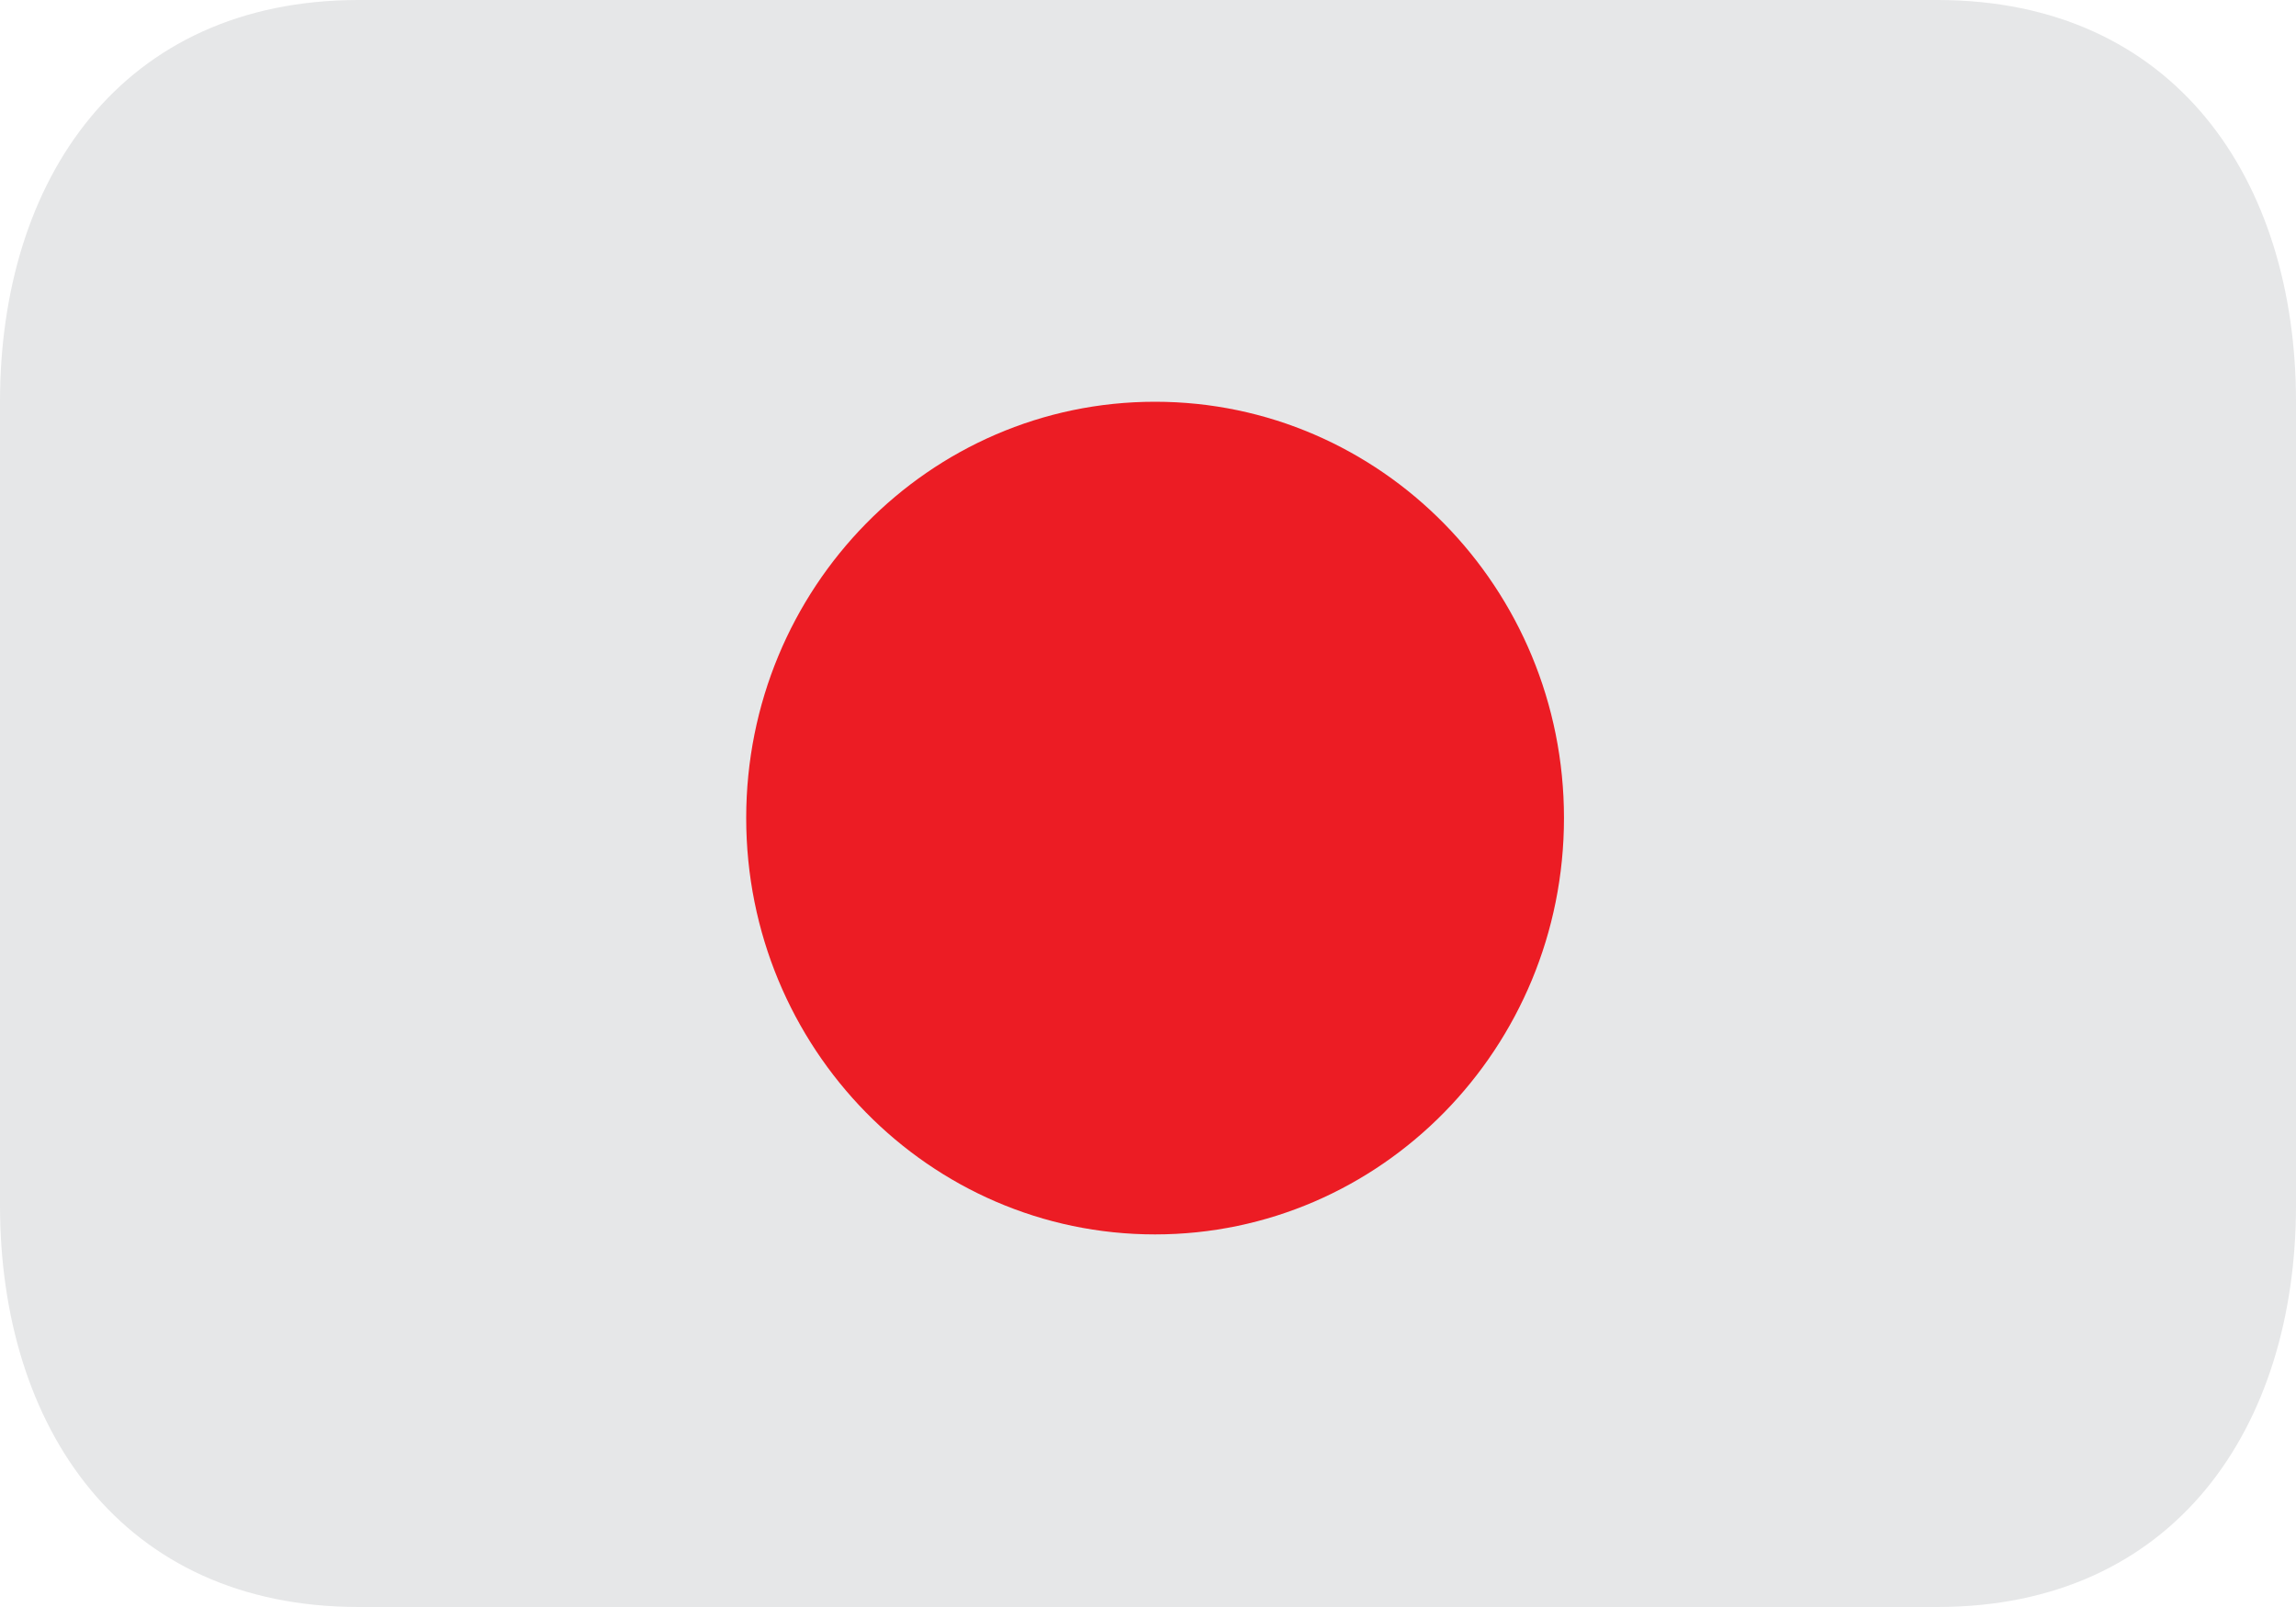 <svg width="40" height="28" viewBox="0 0 40 28" fill="none" xmlns="http://www.w3.org/2000/svg">
<g clip-path="url(#clip0_4000_157558)">
<path d="M40 21C40 24.866 37.892 28 33.75 28H6.25C2.108 28 0 24.866 0 21V7C0 3.134 2.108 0 6.25 0H33.75C37.892 0 40 3.134 40 7V21Z" fill="#E6E7E8"/>
<path d="M27.247 14.253C27.247 18.259 24.057 21.508 20.122 21.508C16.189 21.508 13 18.259 13 14.253C13 10.247 16.189 7 20.122 7C24.056 7 27.247 10.247 27.247 14.253Z" fill="#EC1C24"/>
</g>
<defs>
<clipPath id="clip0_4000_157558">
<rect width="40" height="28" fill="white"/>
</clipPath>
</defs>
</svg>
